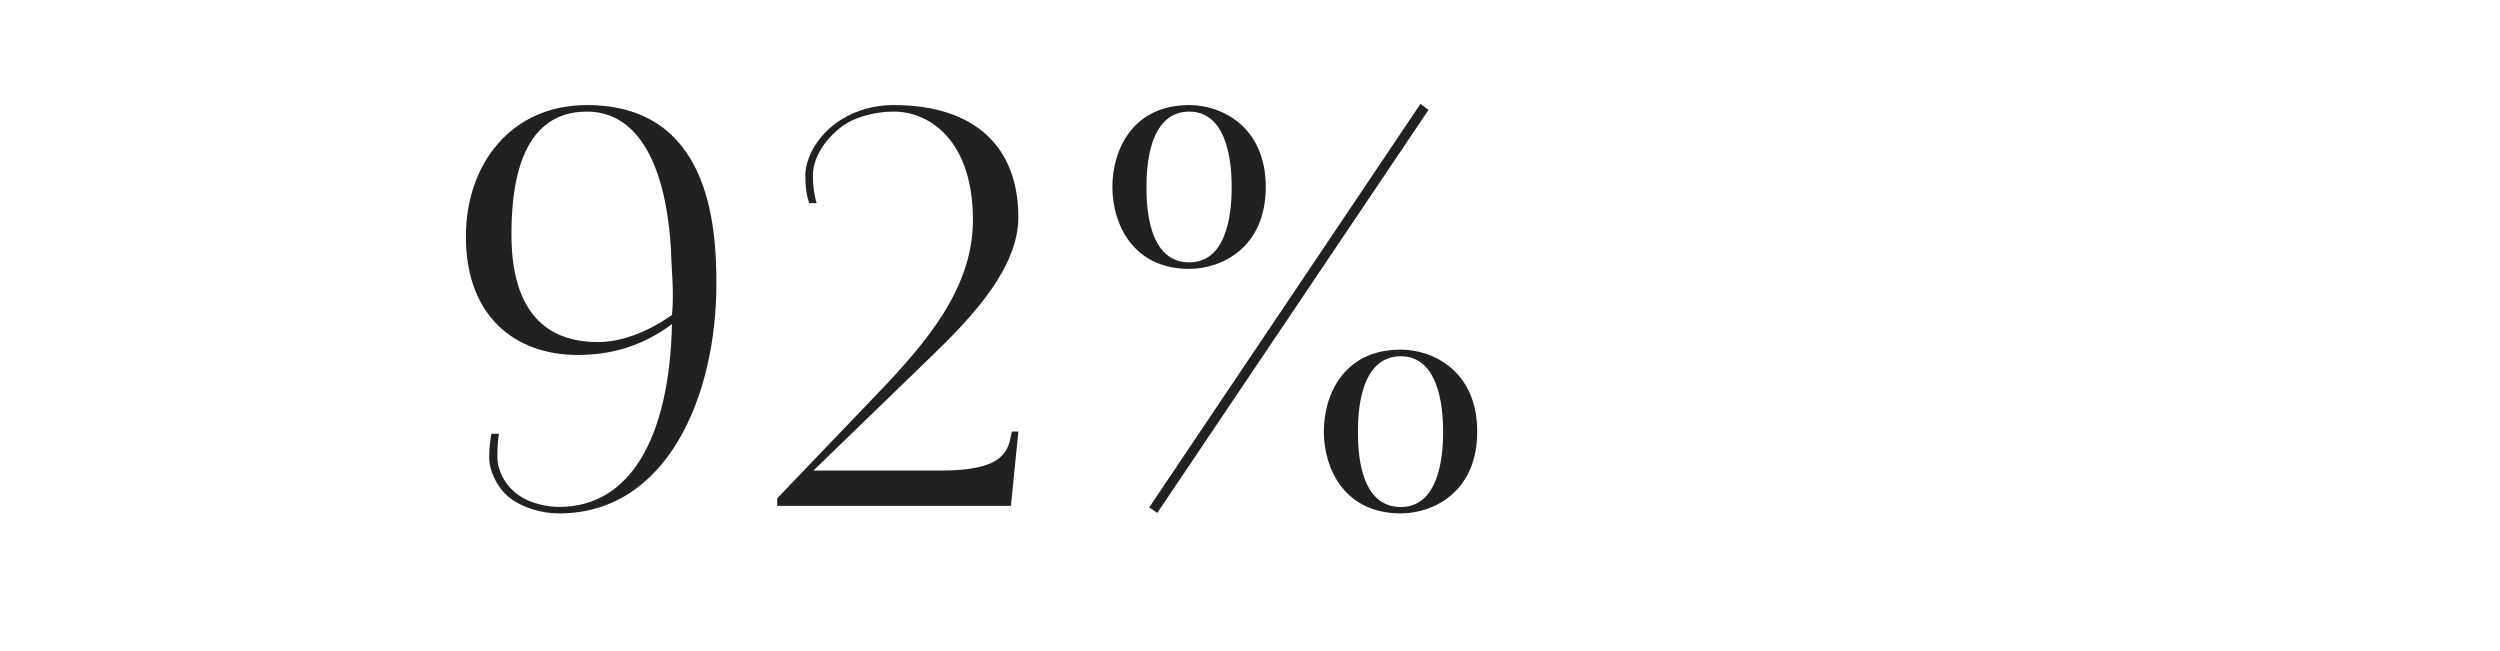 <?xml version="1.0" encoding="UTF-8"?> <!-- Generator: Adobe Illustrator 27.2.0, SVG Export Plug-In . SVG Version: 6.00 Build 0) --> <svg xmlns="http://www.w3.org/2000/svg" xmlns:xlink="http://www.w3.org/1999/xlink" id="Слой_1" x="0px" y="0px" viewBox="0 0 1920 500" style="enable-background:new 0 0 1920 500;" xml:space="preserve"> <style type="text/css"> .st0{fill:#212121;} </style> <g> <path class="st0" d="M450.7,80.7c93.7,0,99.5,91.2,99.5,137c0,86.6-37.9,176.6-120.8,176.6c-14.2,0-27.1-4.6-35.8-10.4 c-11.2-7.5-17.9-22.1-17.9-32.5c0-7.5,0.8-13.3,1.7-18.3h5.8c-0.8,5-1.2,10-1.2,18.3c0,9.2,5.4,20.8,15,27.9 c10.8,8.3,25.4,10,32.5,10c54.1,0,84.6-52.5,86.6-140.4c-24.6,18.3-49.1,23.7-72.5,23.7c-47.9,0-85.8-29.6-85.8-90.8 C357.8,125.7,392.8,80.7,450.7,80.7z M459,262.7c19.2,0,39.2-8.3,57.1-20.8c1.7-17.9-0.4-34.2-0.8-50.4 c-3.7-62.9-24.2-105.8-64.6-105.8c-52.9,0-57.9,60.8-57.9,94.5C392.8,251.5,431.5,262.7,459,262.7z"></path> <path class="st0" d="M776.4,388.5H596.9v-5.8l76.6-80c39.2-40.8,73.7-82.1,73.7-133.7c0-61.6-33.7-83.3-60.8-83.3 c-14.6,0-31.2,4.2-41.7,12.9c-10.8,8.7-20.4,22.1-20.4,36.2c0,7.1,0.8,14.6,2.9,21.2h-5.8c-2.5-7.9-2.9-14.2-2.9-21.2 c0-12.5,7.9-28.7,23.7-40.4c10.4-7.5,25.4-13.7,44.1-13.7c62.5,0,95.8,32.1,95.8,86.2c0,38.3-34.6,75.8-66.6,106.6l-90.8,87.9h97 c37.5,0,49.6-7.9,53.7-22.1l1.7-7.9h5L776.4,388.5z"></path> <path class="st0" d="M913.4,206.5c-43.7,0-59.1-35-59.1-62.9c0-28.3,15.4-62.9,59.1-62.9c25,0,58.7,16.7,58.7,62.9 C972.1,190.7,937.6,206.5,913.4,206.5z M913.4,85.7c-32.1,0-32.9,45.4-32.9,57.9c0,13.7,0.8,57.9,32.9,57.9s32.5-46.6,32.5-57.9 C945.9,133.2,945.5,85.7,913.4,85.7z M888.8,393.9l-6.2-4.2l208.3-309.9l6.2,4.6L888.8,393.9z M1075.8,394.3 c-43.7,0-59.1-35-59.1-62.9c0-28.3,15.4-62.9,59.1-62.9c25,0,58.7,16.7,58.7,62.9C1134.6,378.5,1100,394.3,1075.8,394.3z M1075.8,273.6c-32.1,0-32.9,45.4-32.9,57.9c0,13.7,0.8,57.9,32.9,57.9c32.1,0,32.5-46.6,32.5-57.9 C1108.3,321,1107.9,273.6,1075.8,273.6z"></path> </g> </svg> 